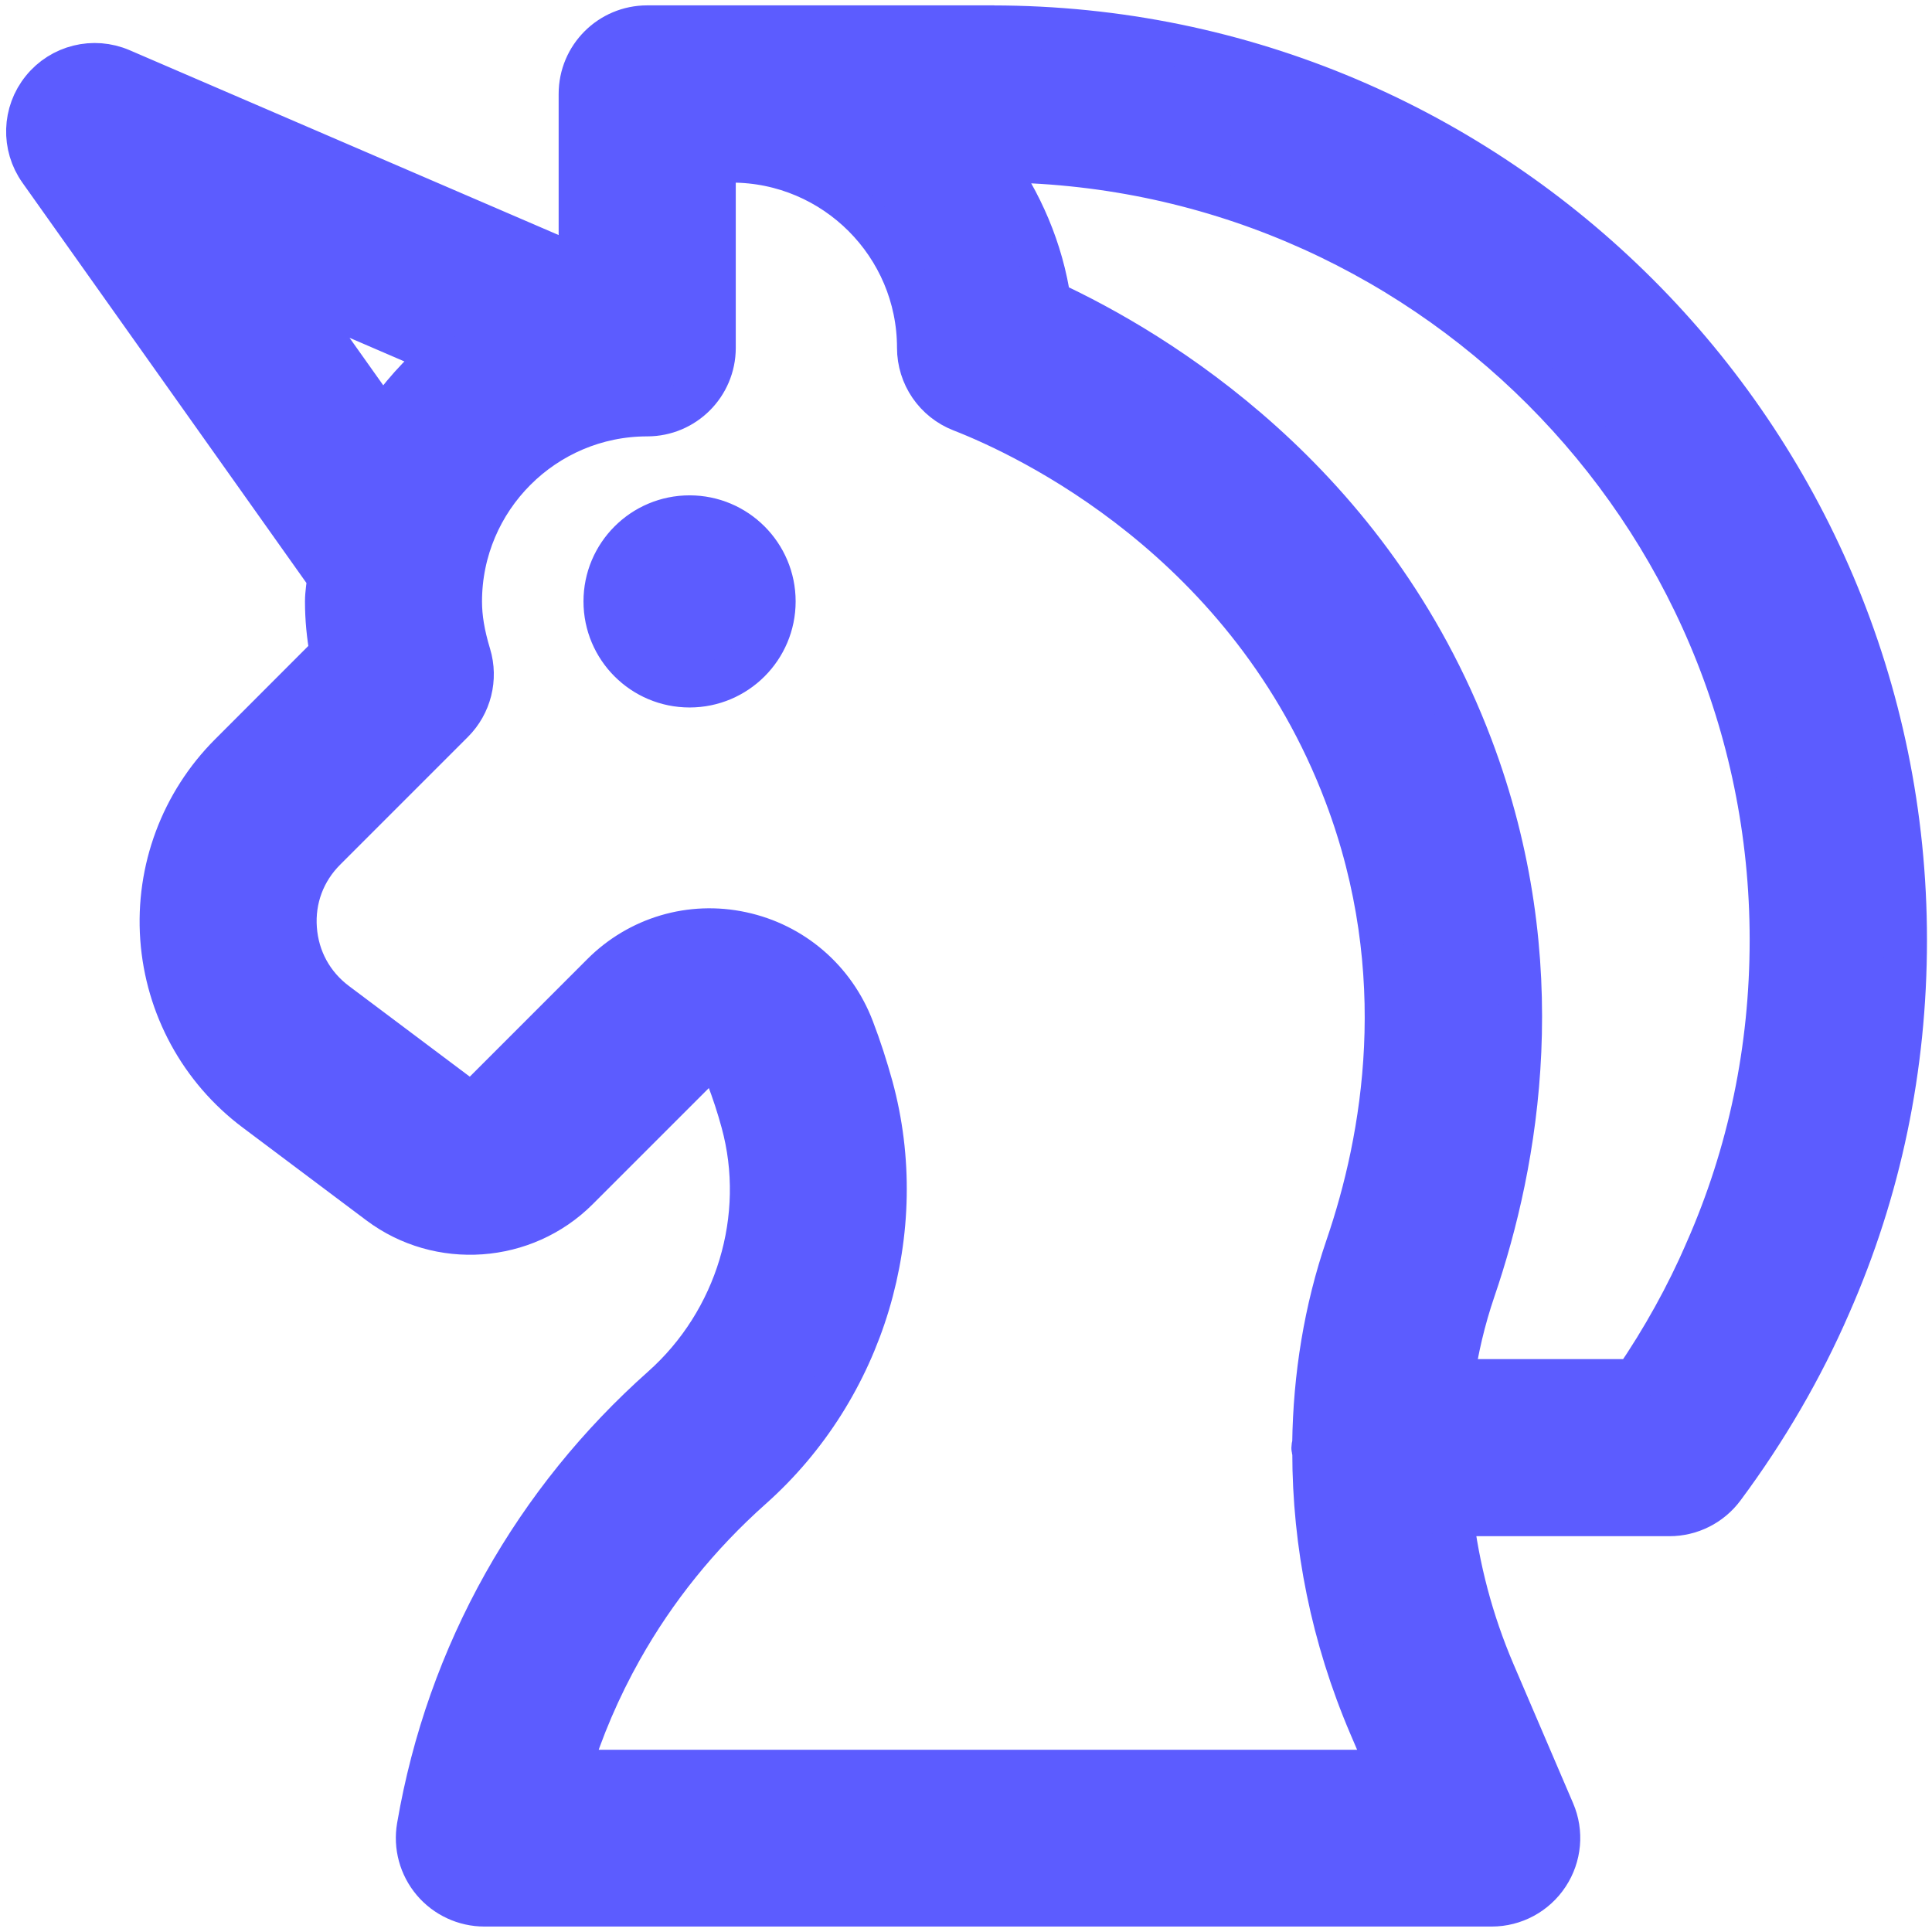 <?xml version="1.0" encoding="UTF-8"?>
<svg width="90px" height="90px" viewBox="0 0 90 90" version="1.1" xmlns="http://www.w3.org/2000/svg" xmlns:xlink="http://www.w3.org/1999/xlink">
    <!-- Generator: Sketch 64 (93537) - https://sketch.com -->
    <title>unicorn</title>
    <desc>Created with Sketch.</desc>
    <g id="Welcome" stroke="none" stroke-width="1" fill="none" fill-rule="evenodd">
        <g id="unicorn" transform="translate(1, 1)" fill="#5C5CFF" fill-rule="nonzero" stroke="#5C5CFF" stroke-width="2">
            <path d="M45.219,0.25 L29.149,0.25 C27.422,0.25 26.024,1.648 26.024,3.375 L26.024,11.469 L4.645,2.258 C3.356,1.703 1.856,2.078 0.981,3.164 C0.098,4.25 0.051,5.797 0.864,6.938 L14.309,25.887 C14.281,26.265 14.207,26.633 14.207,27.019 C14.207,27.805 14.281,28.605 14.434,29.433 L9.727,34.144 C7.469,36.402 6.305,39.523 6.531,42.703 C6.758,45.89 8.352,48.812 10.906,50.726 L16.664,55.047 C19.461,57.148 23.43,56.863 25.903,54.39 L31.496,48.797 C31.754,48.539 32.035,48.531 32.239,48.578 C32.414,48.617 32.731,48.738 32.887,49.144 C33.153,49.843 33.387,50.554 33.582,51.273 C34.793,55.703 33.328,60.554 29.856,63.64 C26.895,66.273 24.414,69.347 22.492,72.765 C20.52,76.277 19.172,80.085 18.485,84.093 C18.328,85.003 18.582,85.929 19.176,86.636 C19.77,87.339 20.645,87.746 21.567,87.746 L68.489,87.746 C69.539,87.746 70.52,87.218 71.098,86.339 C71.676,85.464 71.778,84.355 71.36,83.39 L68.586,76.917 C67.559,74.515 66.914,72.035 66.625,69.562 L76.766,69.562 C77.755,69.562 78.684,69.097 79.274,68.304 C81.274,65.613 82.938,62.746 84.219,59.796 C86.571,54.46 87.766,48.741 87.766,42.784 C87.766,19.335 68.688,0.253 45.235,0.253 L45.219,0.25 Z M12.403,12.406 L19.645,15.527 C18.559,16.426 17.63,17.484 16.833,18.648 L12.403,12.406 Z M25.505,81.5 C26.11,79.527 26.923,77.633 27.935,75.832 C29.517,73.016 31.56,70.488 34.005,68.312 C39.236,63.66 41.435,56.325 39.607,49.624 C39.353,48.71 39.064,47.804 38.724,46.921 C37.857,44.644 35.923,42.98 33.544,42.472 C31.189,41.964 28.771,42.683 27.071,44.382 L21.482,49.972 C21.196,50.261 20.739,50.293 20.411,50.05 L14.653,45.73 C13.536,44.89 12.864,43.66 12.763,42.265 C12.661,40.871 13.154,39.554 14.146,38.566 L20.091,32.621 C20.903,31.808 21.204,30.613 20.872,29.511 C20.583,28.558 20.454,27.769 20.454,27.023 C20.454,22.23 24.357,18.328 29.15,18.328 C30.876,18.328 32.275,16.929 32.275,15.203 L32.275,6.507 L33.091,6.507 C37.884,6.507 41.786,10.41 41.786,15.203 C41.786,16.492 42.575,17.648 43.778,18.117 C46.845,19.312 57.192,24.129 61.688,36.015 C64.841,44.351 63.458,52.07 61.743,57.077 C60.735,60.022 60.239,63.116 60.196,66.241 C60.188,66.311 60.157,66.374 60.157,66.448 C60.157,66.522 60.196,66.585 60.2,66.659 C60.2,70.932 61.06,75.26 62.829,79.393 L63.735,81.51 L25.505,81.51 L25.505,81.5 Z M78.482,57.289 C77.584,59.363 76.463,61.387 75.146,63.312 L66.662,63.312 C66.865,61.875 67.197,60.461 67.666,59.086 C69.713,53.105 71.353,43.859 67.541,33.785 C62.834,21.347 52.83,15.355 47.893,13.066 C47.541,10.628 46.565,8.406 45.186,6.495 L45.225,6.495 C65.233,6.495 81.506,22.768 81.506,42.776 C81.506,47.858 80.49,52.733 78.482,57.285 L78.482,57.289 Z M35.064,27.016 C35.064,29.192 33.298,30.957 31.123,30.957 C28.947,30.957 27.181,29.192 27.181,27.016 C27.181,24.84 28.947,23.075 31.123,23.075 C33.298,23.075 35.064,24.84 35.064,27.016 Z" id="Shape"></path>
        </g>
    </g>
</svg>